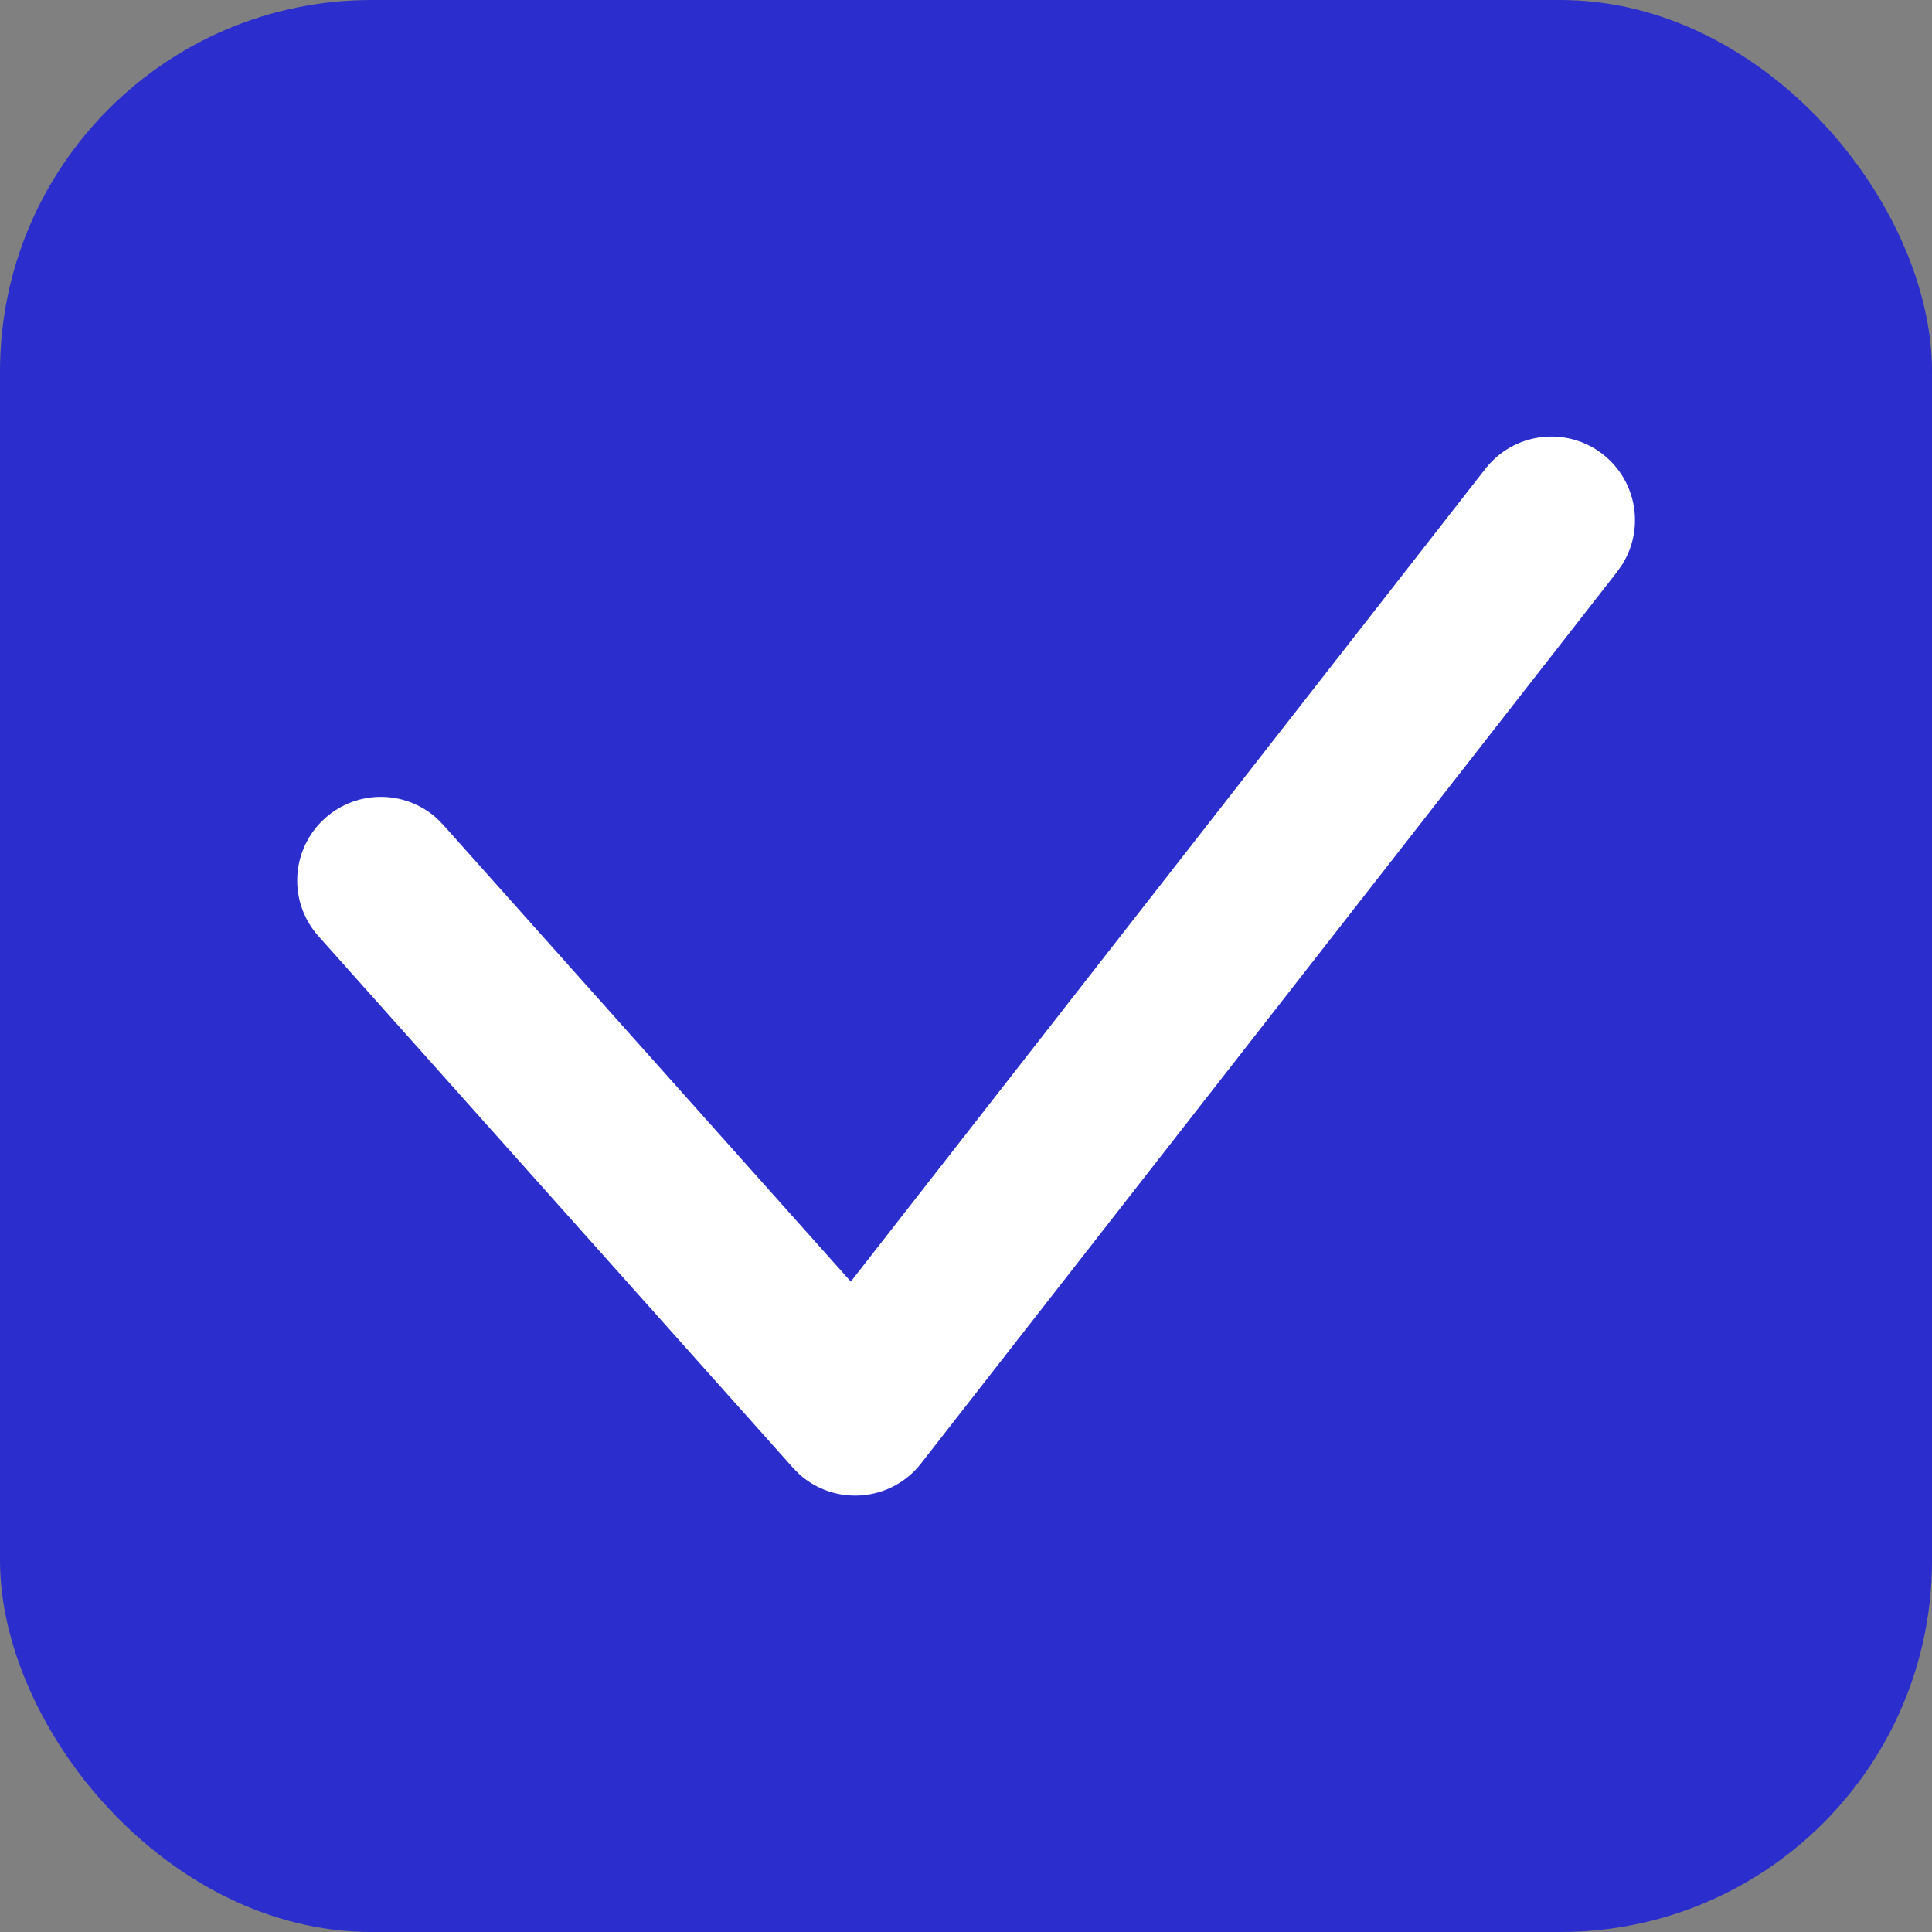 <svg xmlns="http://www.w3.org/2000/svg" xmlns:xlink="http://www.w3.org/1999/xlink" fill="none" version="1.1" width="26" height="26" viewBox="0 0 26 26"><rect x="0" y="0" width="26" height="26" fill="#808080" stroke="none"/><defs><clipPath id="master_svg0_13_2088"><rect x="0" y="0" width="26" height="26" rx="5"/></clipPath><clipPath id="master_svg1_13_0167"><rect x="4" y="4" width="18" height="18" rx="0"/></clipPath></defs><g clip-path="url(#master_svg0_13_2088)"><rect x="0" y="0" width="26" height="26" rx="5" fill="#2B2ECC" fill-opacity="1"/><g clip-path="url(#master_svg1_13_0167)"><g><path d="M19.991,6.307C20.36,5.836,21.034,5.735,21.524,6.079C22.014,6.423,22.149,7.09,21.831,7.597L21.765,7.692L12.395,19.694C11.992,20.211,11.234,20.275,10.75,19.833L10.669,19.75L4.285,12.598C3.886,12.151,3.908,11.47,4.334,11.049C4.76,10.628,5.441,10.614,5.884,11.018L5.965,11.101L11.45,17.247L19.991,6.307Z" fill="#FFFFFF" fill-opacity="1" style="mix-blend-mode:passthrough"/></g></g></g></svg>